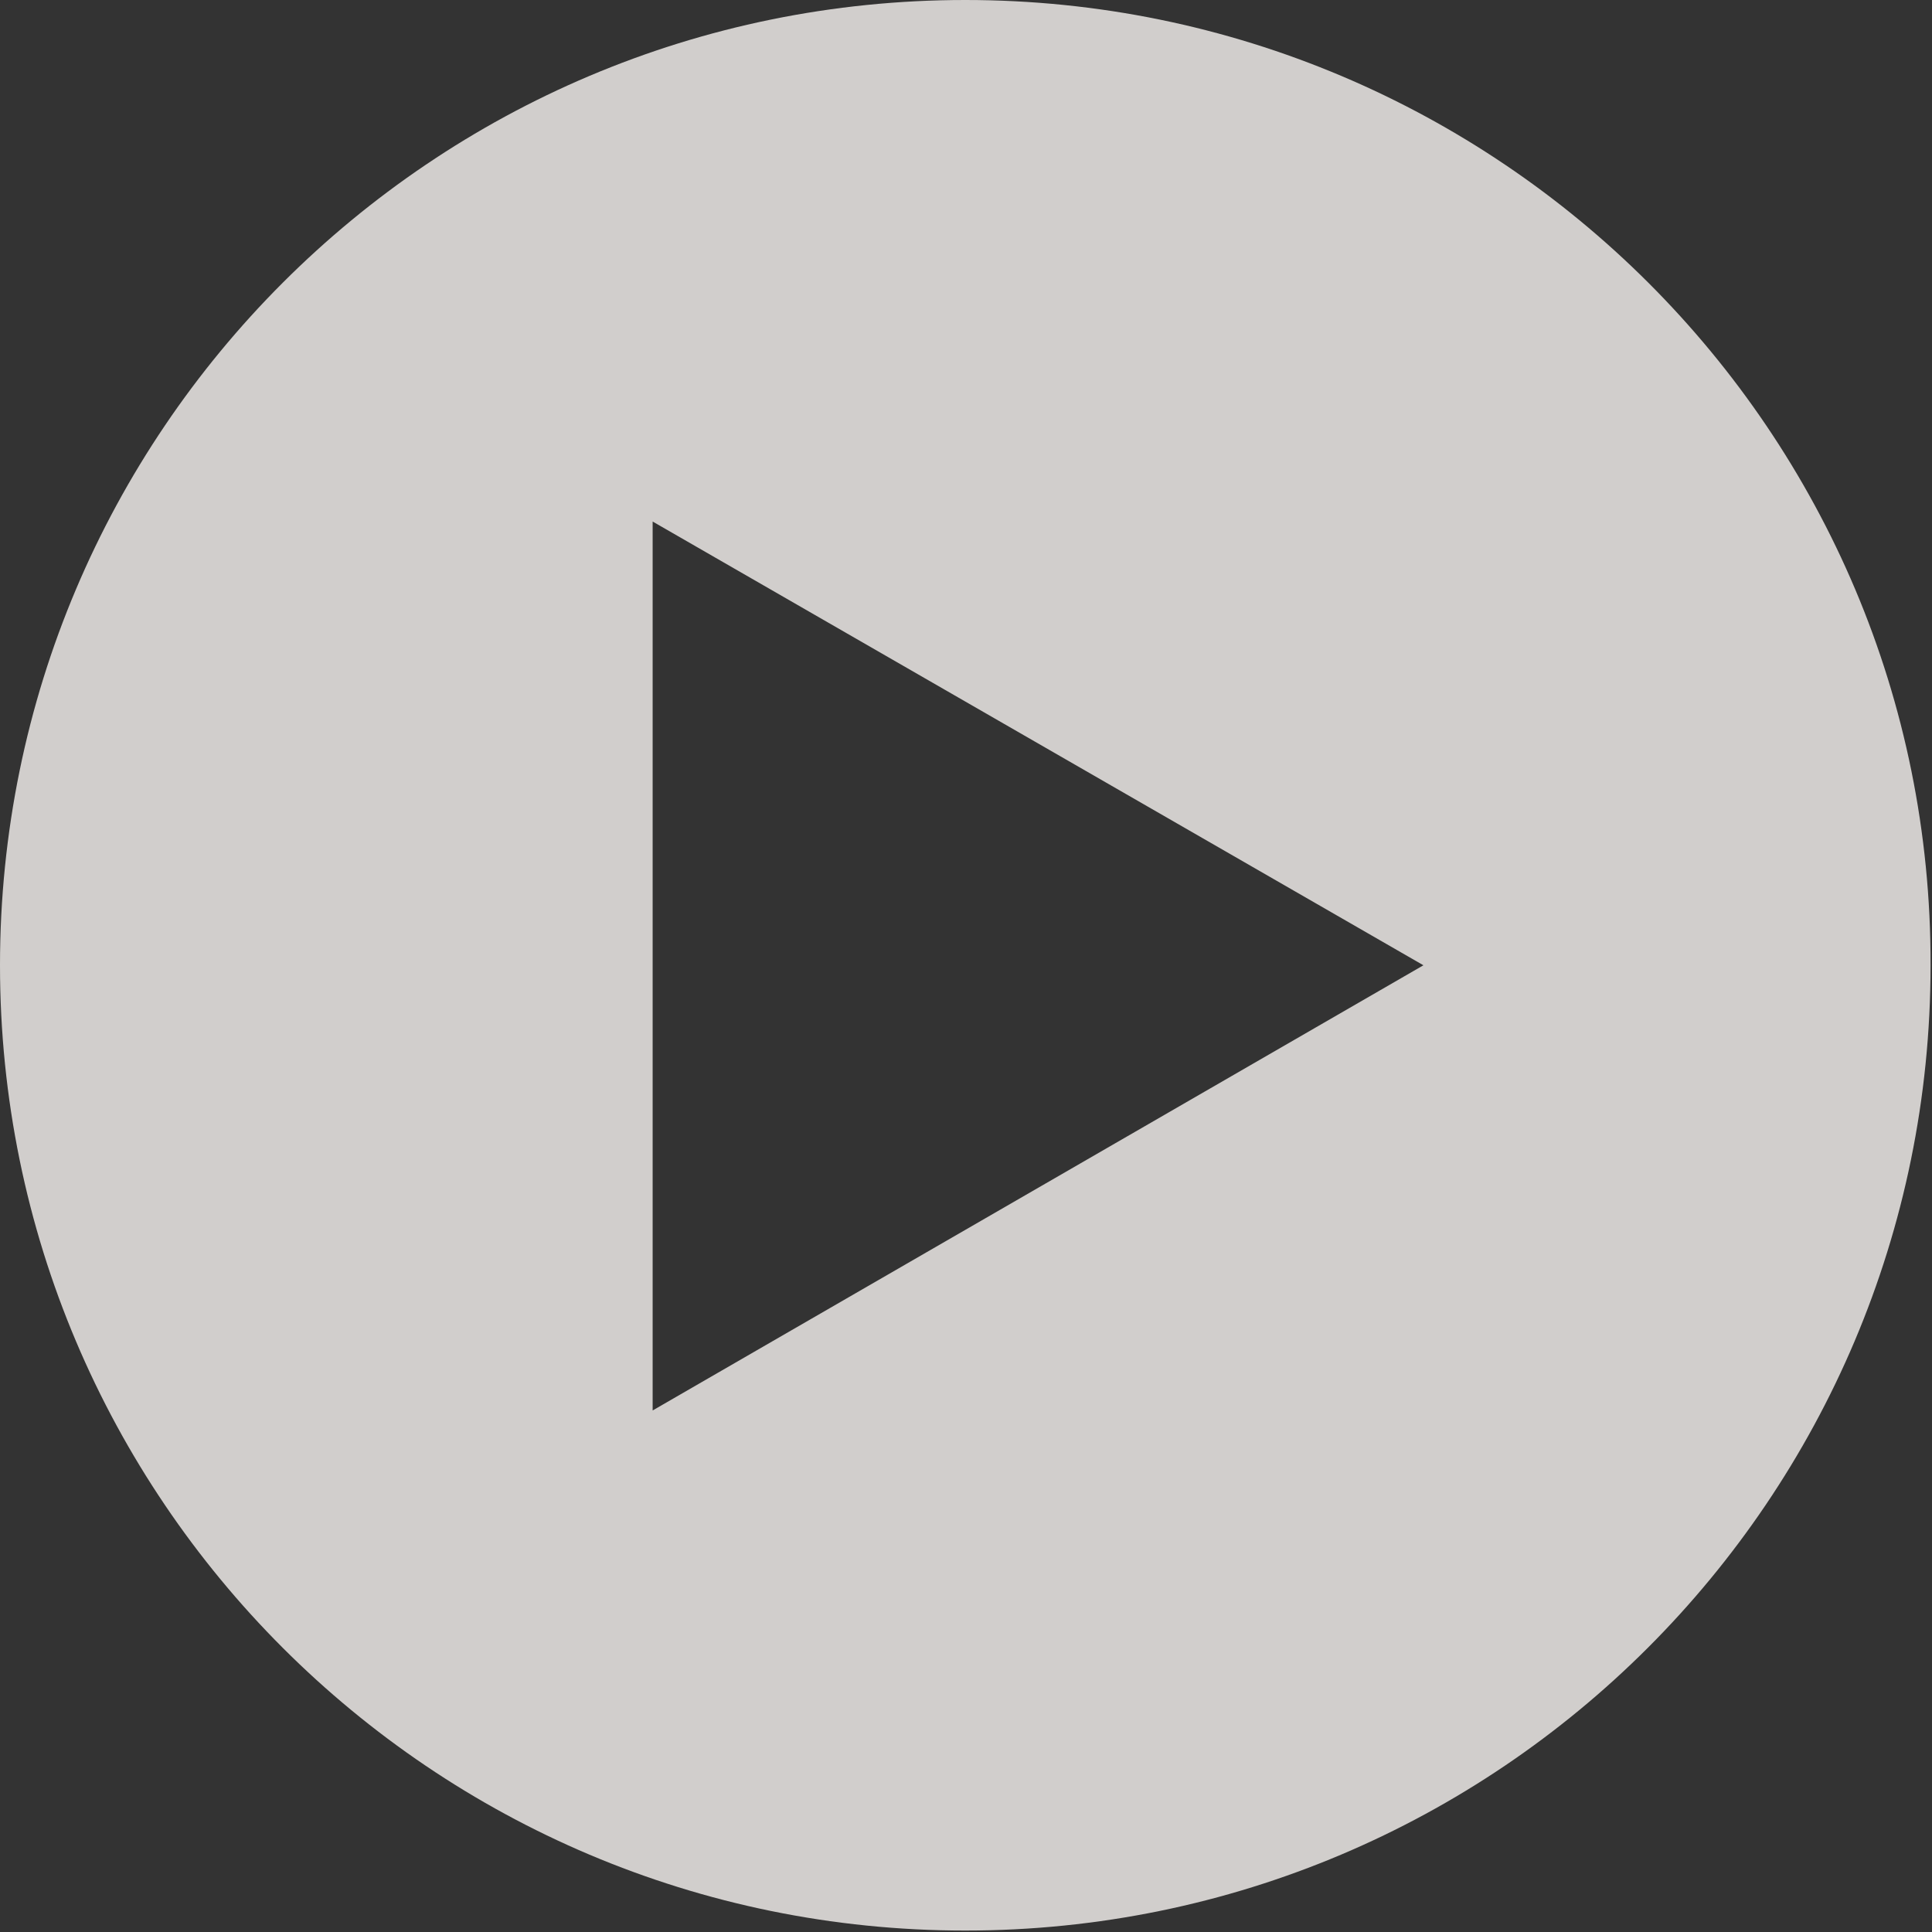 <svg xmlns="http://www.w3.org/2000/svg" xmlns:xlink="http://www.w3.org/1999/xlink" viewBox="0 0 134.1 134.1">
	<rect x="0" y="0" width="134.1" height="134.1" fill="#333333" stroke="none"/>
	<style type="text/css">
		.st0{opacity:0.8;}
		.st1{fill:#F9F5F2;}
	</style>
	<g class="st0">
		<path class="st1" d="M67,0C30,0,0,30,0,67c0,37,30,67,67,67s67-30,67-67C134.1,30,104,0,67,0z M45.3,97.9V36.2L98.8,67L45.3,97.9z"/>
	</g>
</svg>